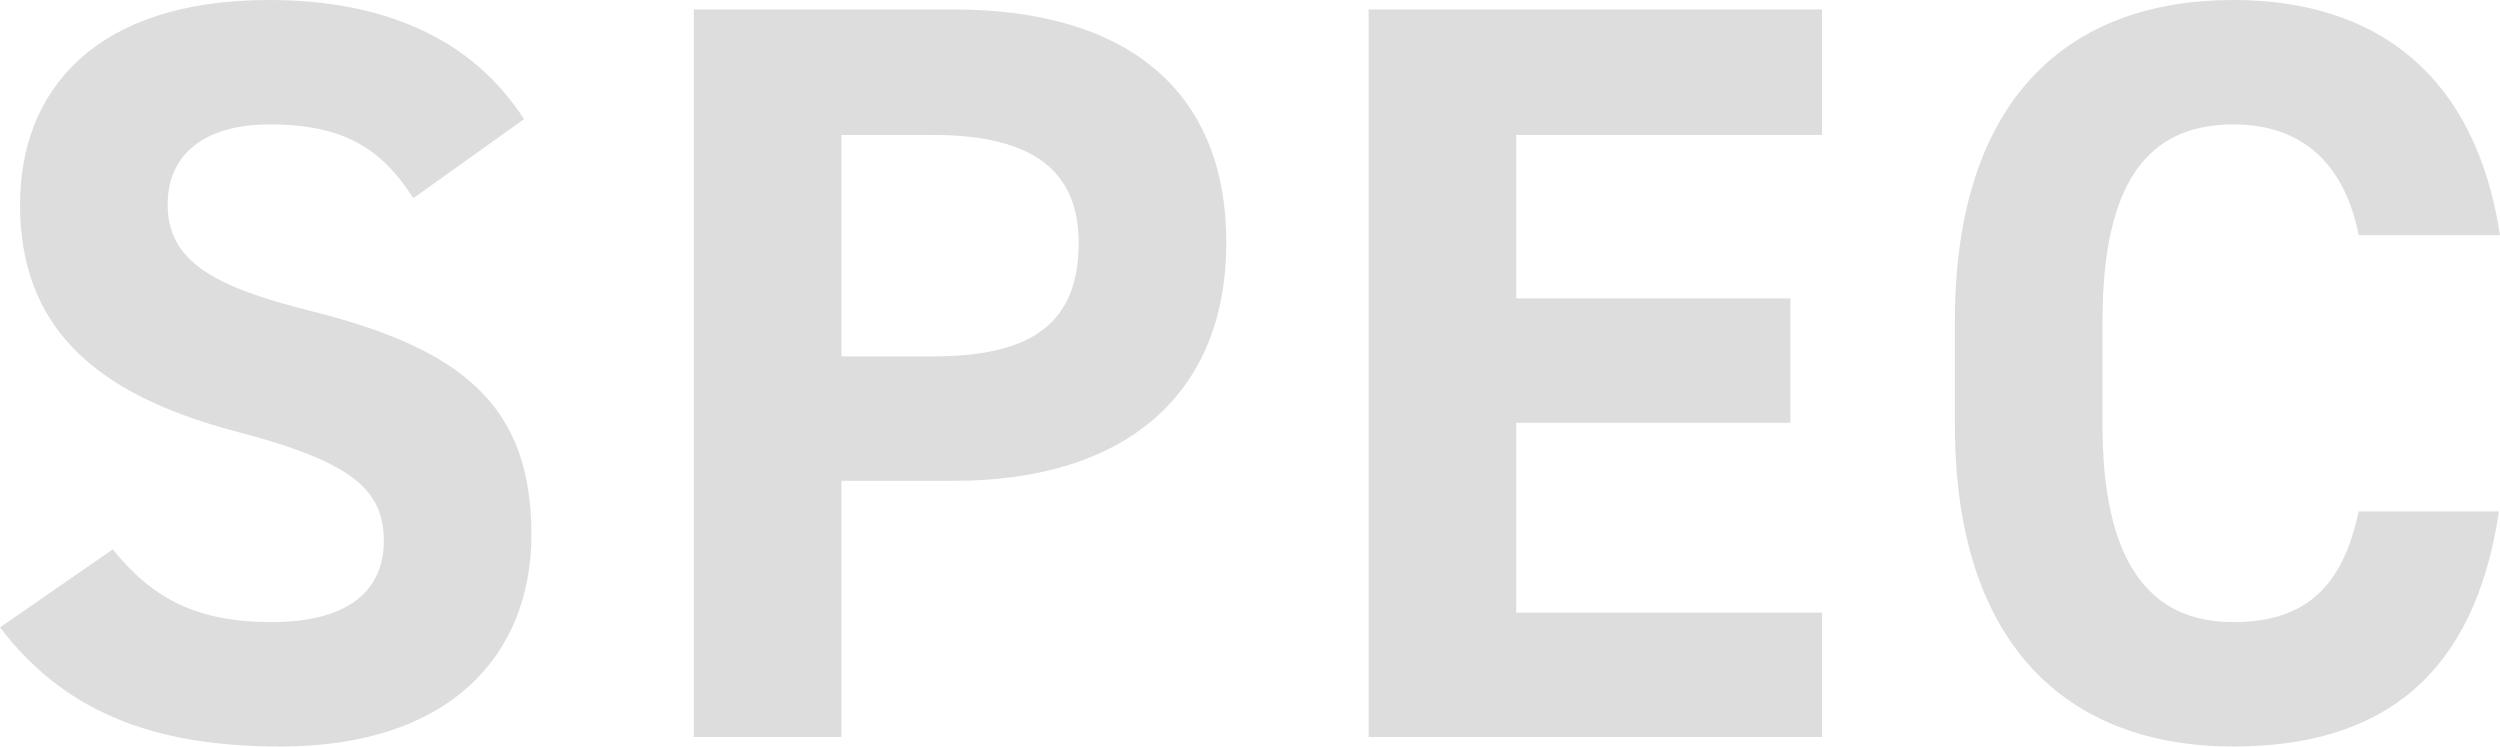 <svg xmlns="http://www.w3.org/2000/svg" width="331.939" height="99.12" viewBox="0 0 331.939 99.12">
  <path id="spec_ttl" d="M74.48-82.04C67.62-92.68,56-97.86,40.6-97.86c-22.96,0-33.04,11.9-33.04,27.16,0,15.96,9.52,25.06,28.56,30.1,15.68,4.06,19.74,7.84,19.74,14.56,0,5.88-3.78,10.78-14.98,10.78-9.94,0-15.82-3.22-21-9.66L4.9-14.56C13.44-3.36,25.2,1.26,42.14,1.26c22.68,0,33.32-12.32,33.32-28.14,0-17.08-9.1-24.64-29.26-29.68C33.32-59.78,27.16-63.14,27.16-70.7c0-6.58,4.76-10.64,13.58-10.64,9.8,0,14.84,3.22,19.04,9.8ZM131.6-34.02c22.4,0,36.12-11.2,36.12-31.64,0-20.72-13.86-30.94-36.12-30.94H97.02V0h19.6V-34.02ZM116.62-50.54v-29.4H128.8c13.58,0,19.32,5.04,19.32,14.28,0,10.36-5.74,15.12-19.32,15.12Zm70-46.06V0h60.2V-16.52h-40.6v-25.2h36.4V-58.24h-36.4v-21.7h40.6V-96.6ZM336.84-66.64c-3.22-21.14-16.24-31.22-35.42-31.22-21.7,0-36.96,12.88-36.96,42.7v13.72c0,29.54,15.26,42.7,36.96,42.7,19.88,0,32.06-9.52,35.28-31.22H318.08c-2.1,9.8-6.86,14.7-16.66,14.7-11.34,0-17.36-8.26-17.36-26.18V-55.16c0-18.48,6.02-26.18,17.36-26.18,9.52,0,14.84,5.6,16.66,14.7Z" transform="translate(-4.9 97.86)" fill="#ddd"/>
</svg>
